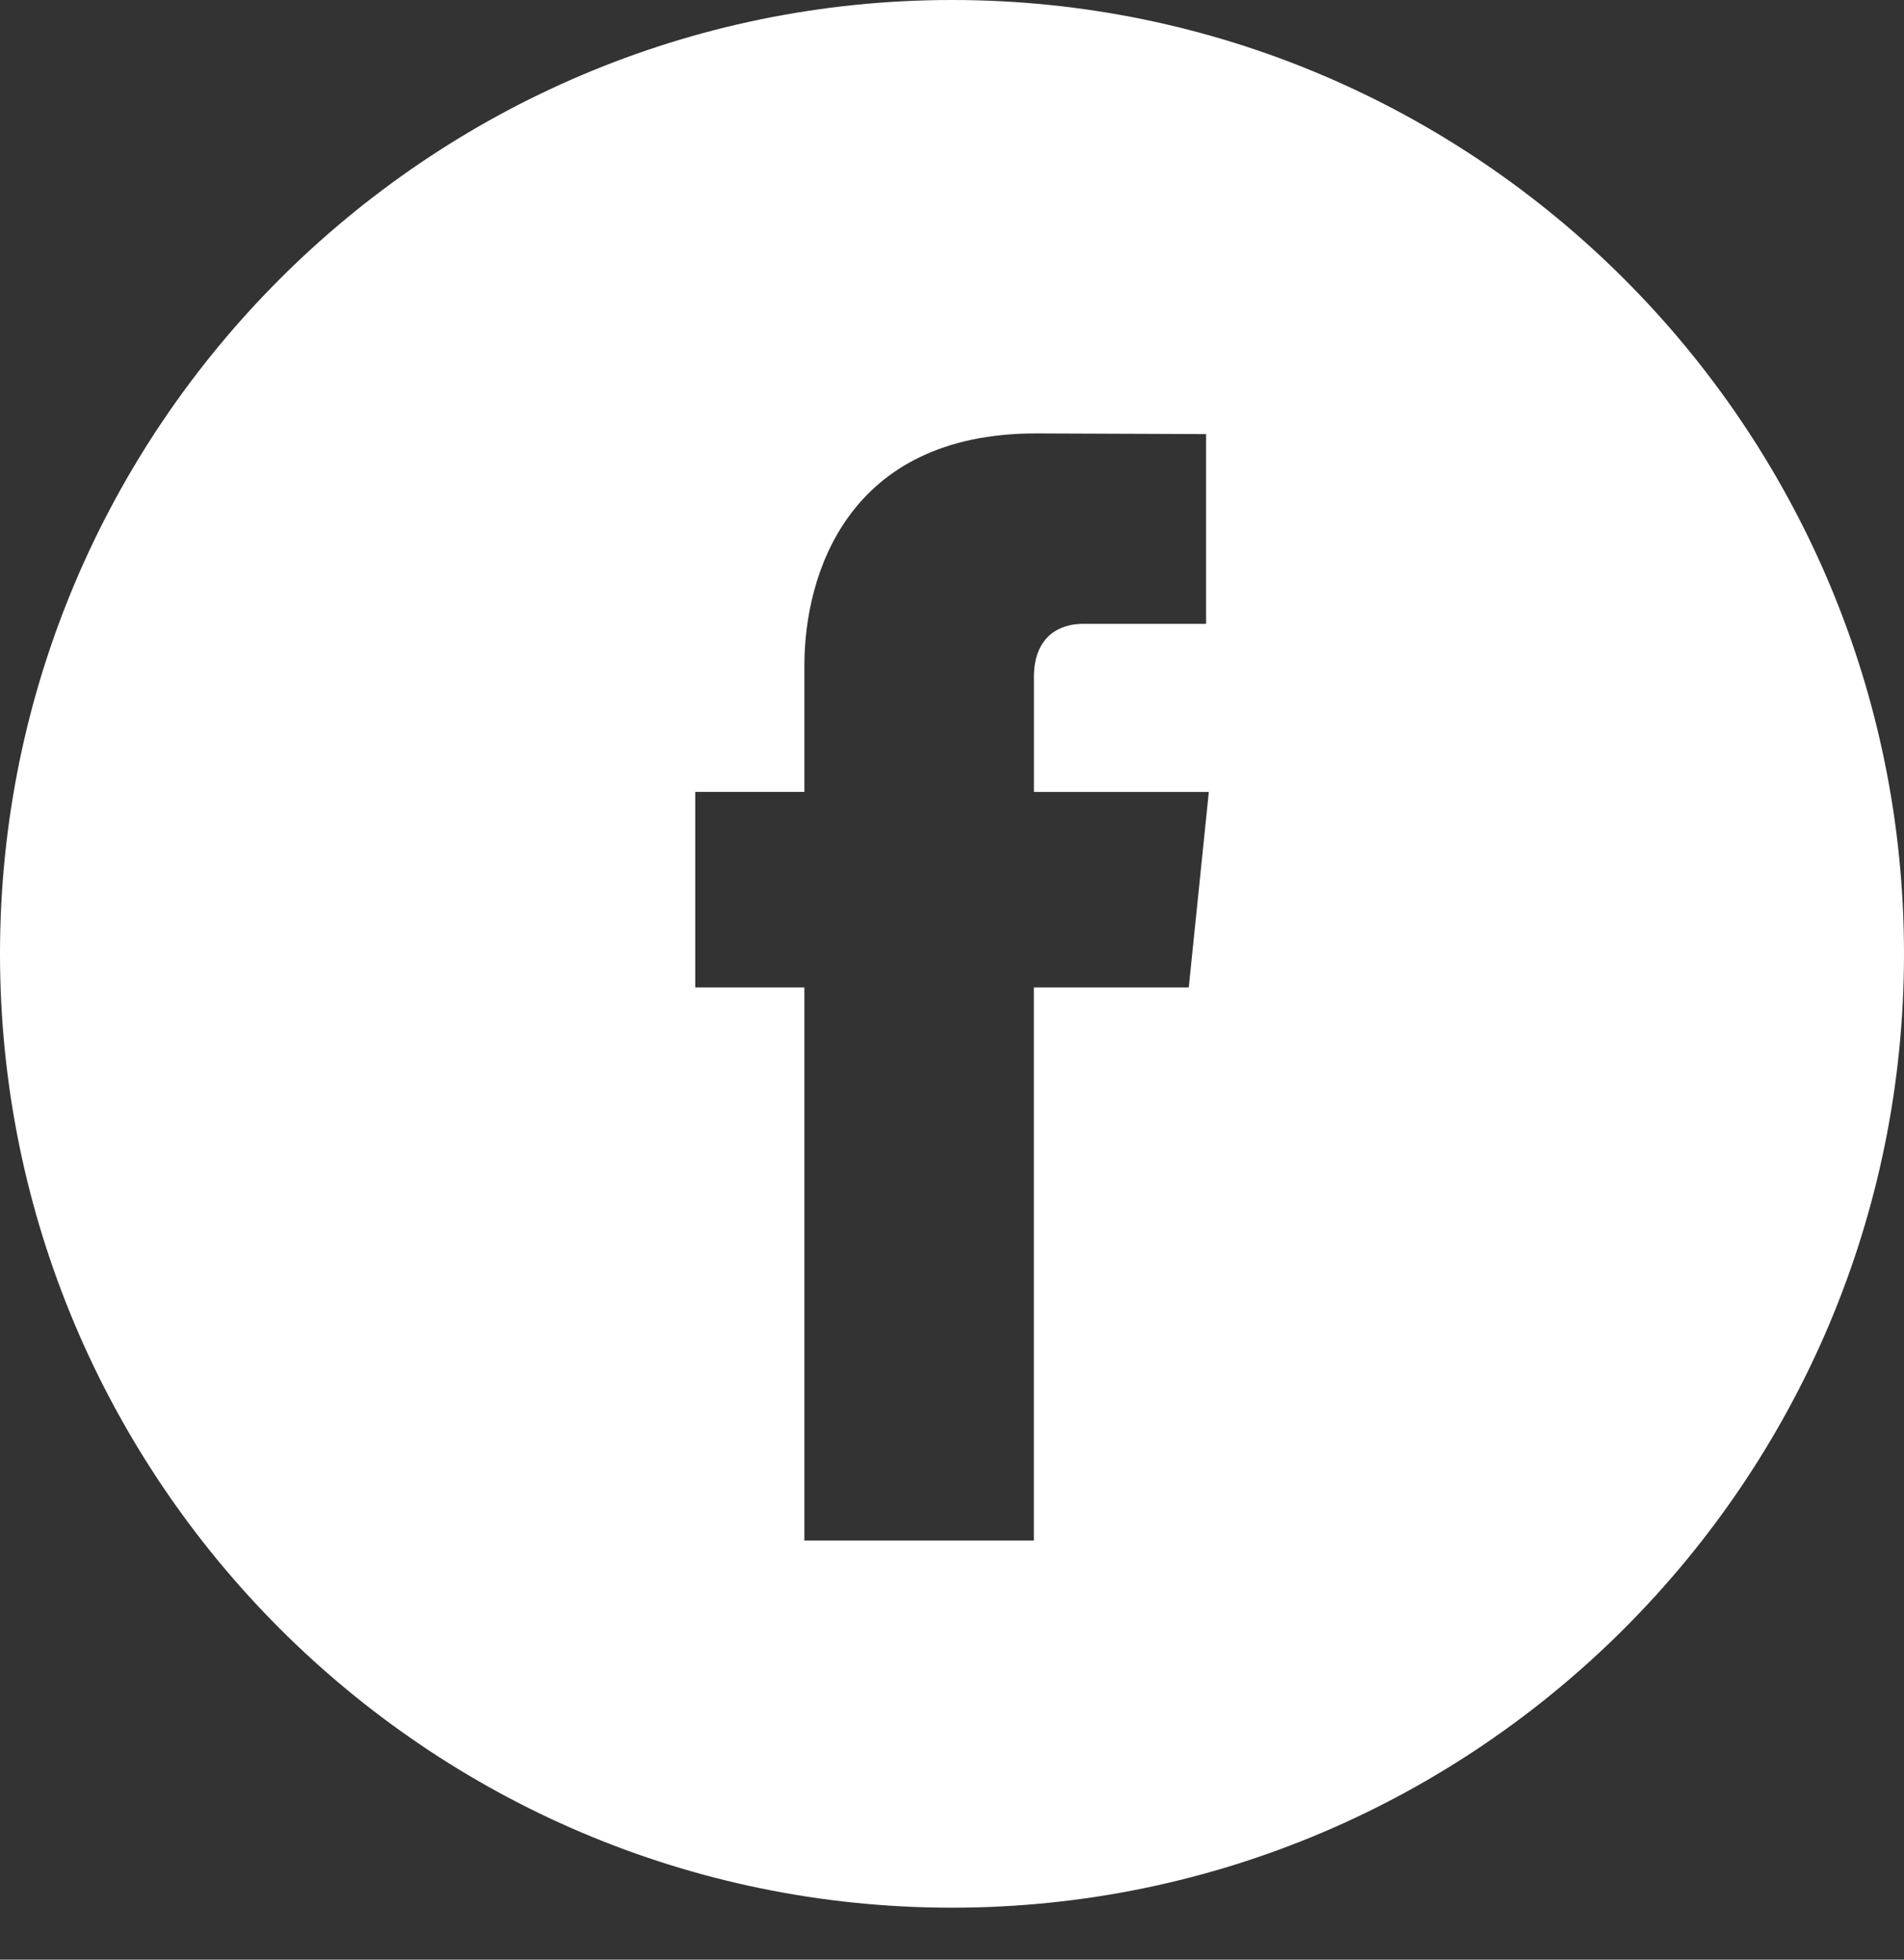 <svg width="34" height="35" viewBox="0 0 34 35" fill="none" xmlns="http://www.w3.org/2000/svg">
<rect x="0" y="0" width="34" height="35" fill="#333333" stroke="none"/>
<path d="M17 0C7.626 0 0 7.642 0 17.036C0 26.429 7.626 34.072 17 34.072C26.373 34.072 34 26.429 34 17.036C34 7.642 26.374 0 17 0ZM21.228 17.636H18.462V27.515H14.364C14.364 27.515 14.364 22.117 14.364 17.636H12.415V14.144H14.364V11.886C14.364 10.269 15.131 7.741 18.5 7.741L21.537 7.753V11.142C21.537 11.142 19.691 11.142 19.332 11.142C18.974 11.142 18.463 11.322 18.463 12.093V14.145H21.586L21.228 17.636Z" fill="white"/>
</svg>